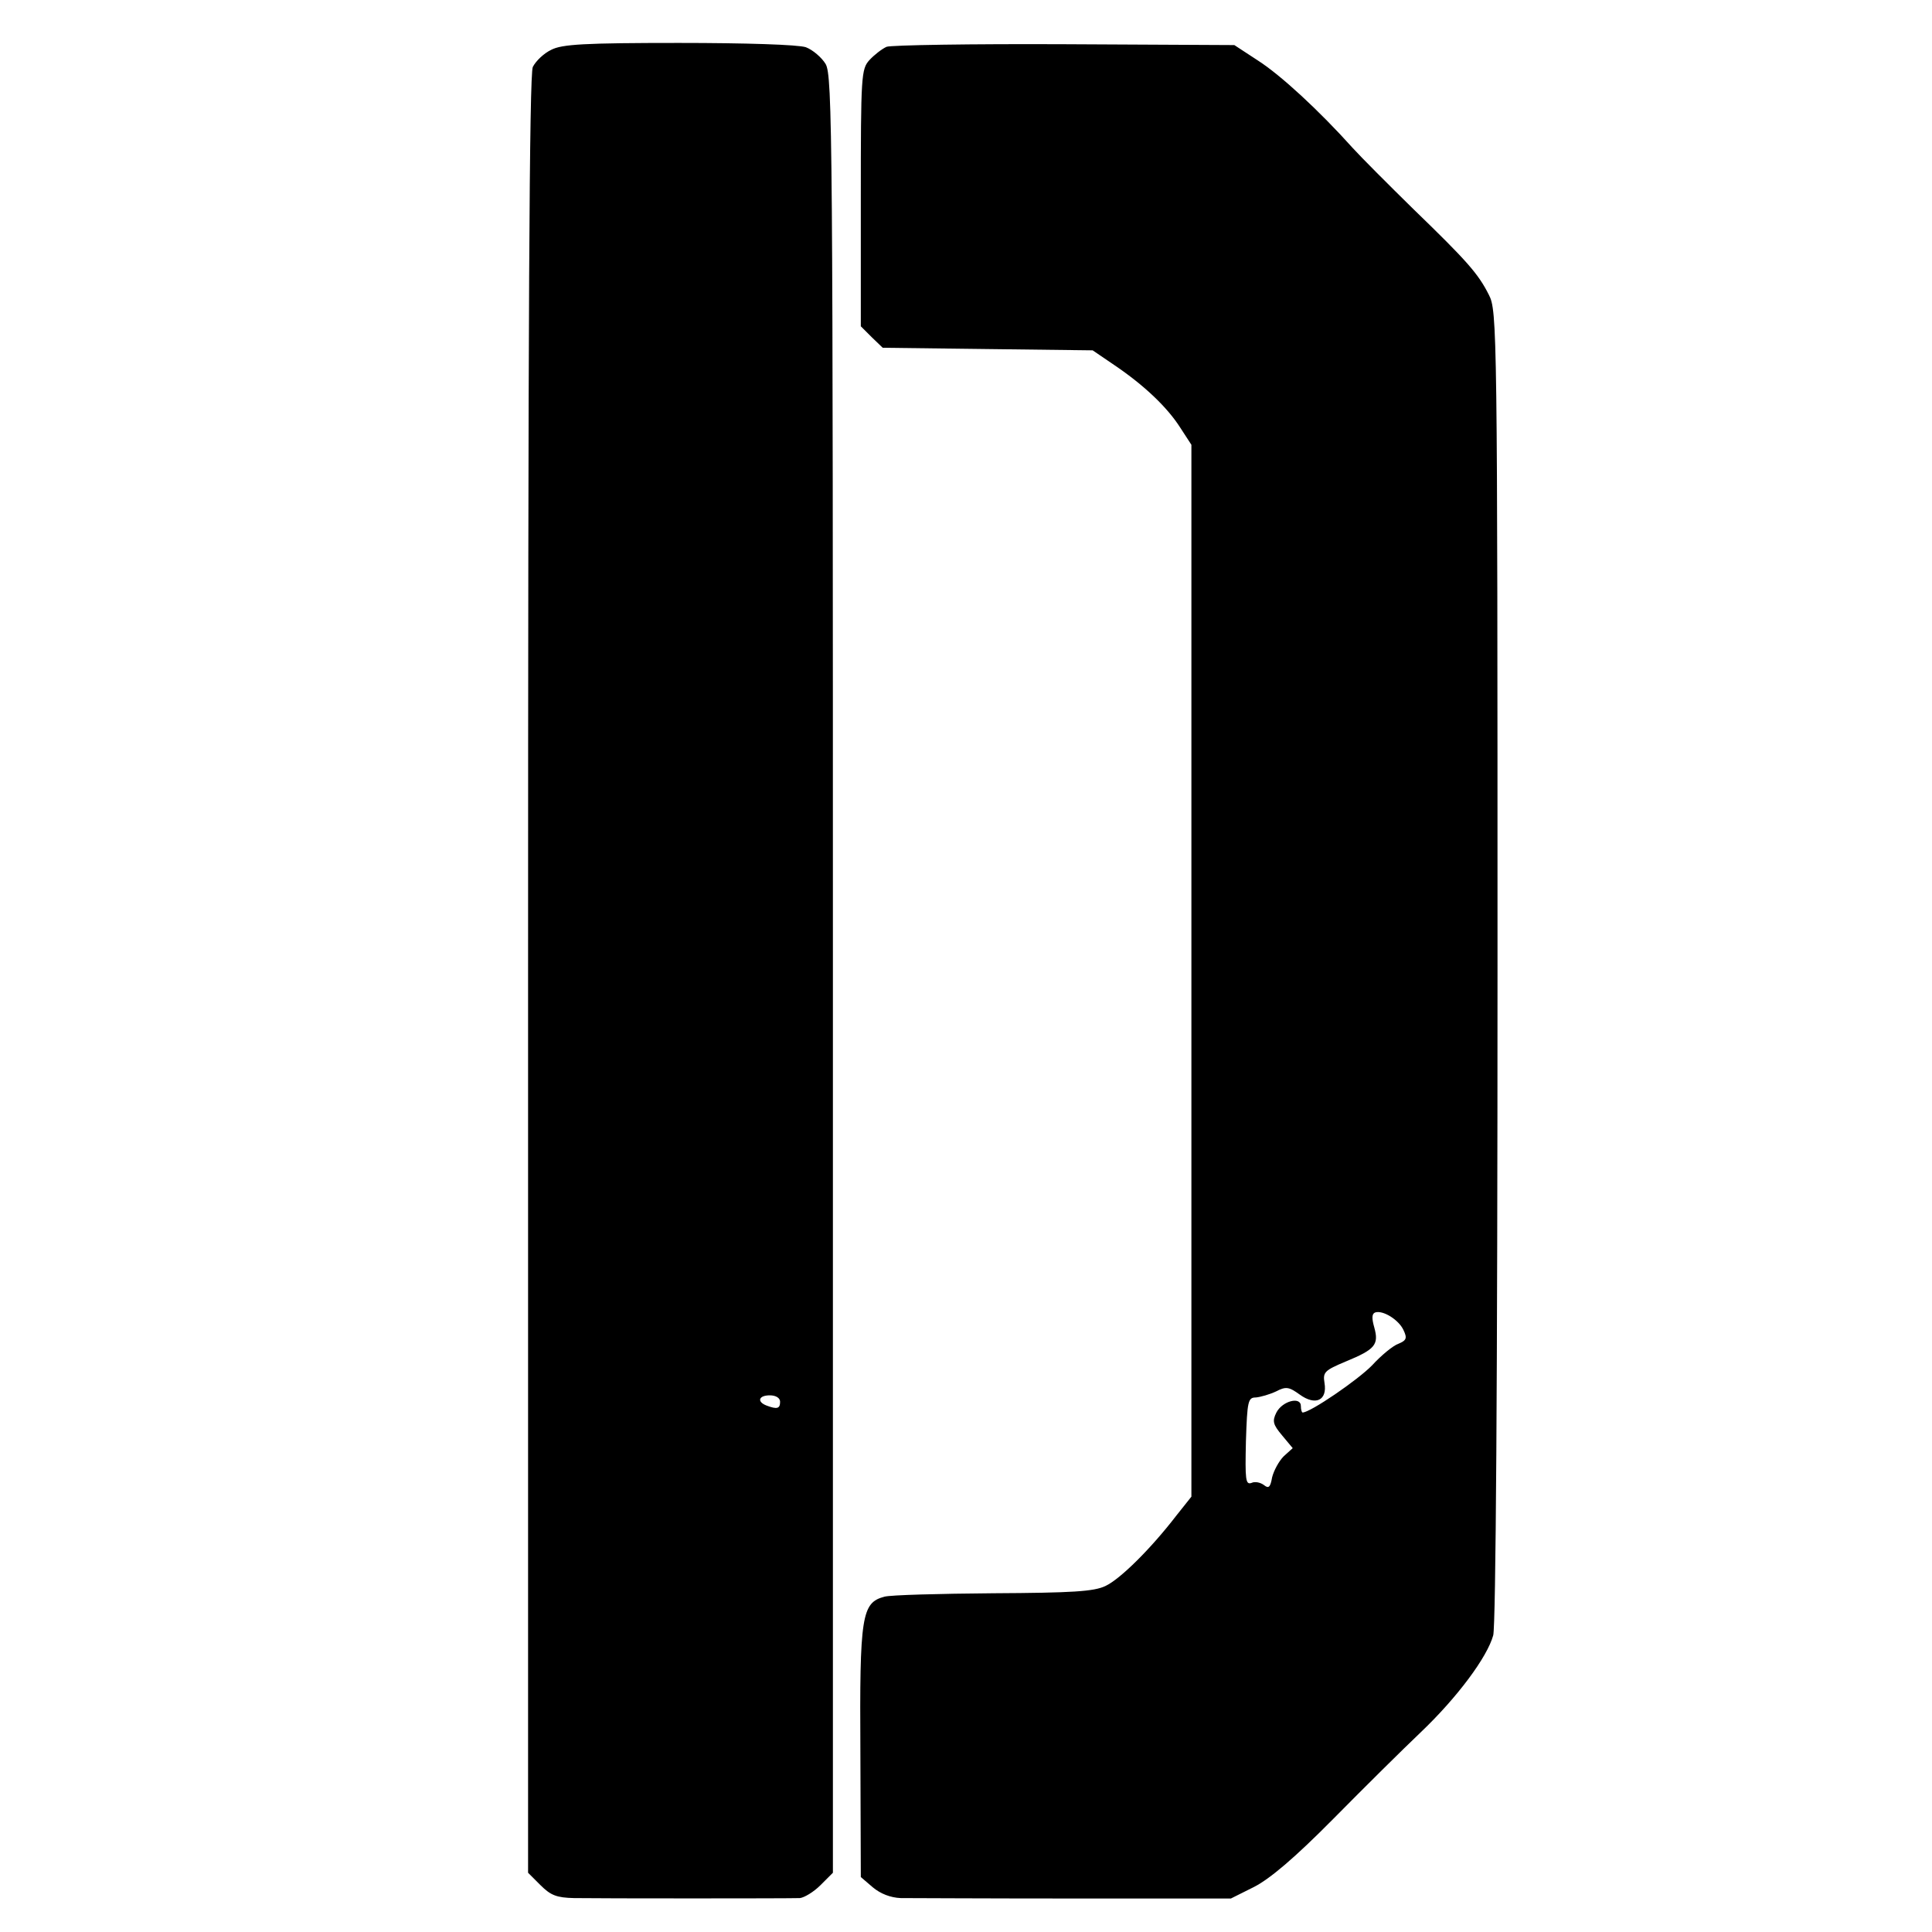 <svg version="1" xmlns="http://www.w3.org/2000/svg" width="600" height="600" viewBox="0 0 450 450"><path d="M128.4 11.6c-1.7.8-3.6 2.6-4.3 4-.8 1.8-1.1 57.9-1.1 211.5v209.1l2.9 2.9c2.4 2.4 3.8 2.9 7.8 3 6.1.1 50.2.1 52.6 0 1-.1 3.2-1.4 4.8-3l2.9-2.9V227c0-195-.1-209.4-1.7-212.1-.9-1.5-3-3.3-4.6-3.9-1.8-.6-13.9-1-29.6-1-21.9 0-27.2.3-29.7 1.6zm53.3 314.9c0 1.6-.7 1.8-3.1.9-2.4-.9-1.9-2.4.7-2.4 1.4 0 2.4.6 2.4 1.5zM206.5 10.9c-1.1.5-2.9 1.9-4 3.1-1.9 2.1-2 3.6-2 32.1V76l2.5 2.5 2.6 2.5 24.4.3 24.5.3 5 3.4c7.1 4.8 12.4 9.9 15.4 14.6l2.6 4v245L274 353c-6 7.8-13.1 14.8-16.5 16.4-2.7 1.3-7.7 1.6-26.2 1.7-12.5.1-23.9.4-25.3.8-5.3 1.4-5.8 4.4-5.6 36.2l.1 29.1 2.8 2.4c1.8 1.5 4.1 2.4 6.5 2.5 2 0 20.2.1 40.3.1h36.6l5.4-2.7c3.7-1.9 9.4-6.7 18.5-15.9 7.1-7.2 16.3-16.3 20.3-20.1 8.5-8.1 15.5-17.5 16.9-22.6.6-2.3 1-58.9 1-156 0-148.8-.1-152.5-2-156.2-2.5-5-5.2-8-17.7-20.1-5.7-5.6-12-11.9-14-14.1-7.9-8.8-16.8-17-22.1-20.4l-5.5-3.6-39.5-.2c-21.7-.1-40.4.2-41.5.6zm120.4 298.9c.9 1.9.7 2.4-1.2 3.2-1.2.4-4 2.7-6.1 5-3.3 3.4-14.4 11-16.2 11-.2 0-.4-.7-.4-1.5 0-2.3-4.3-1.2-5.7 1.5-1 2-.8 2.8 1.3 5.3l2.5 3-2.1 1.9c-1.1 1.1-2.3 3.3-2.7 4.9-.4 2.3-.8 2.7-1.9 1.8-.8-.6-2.1-.9-2.9-.5-1.4.5-1.5-.8-1.3-9.7.3-9.4.5-10.2 2.3-10.2 1.1-.1 3.2-.7 4.7-1.4 2.3-1.2 3-1.1 5.5.7 3.7 2.7 6.5 1.4 5.8-2.7-.4-2.5 0-2.9 5-5 6.8-2.8 7.7-3.9 6.6-7.9-.6-2.1-.6-3.2.2-3.5 1.8-.6 5.5 1.7 6.6 4.1z"/></svg>